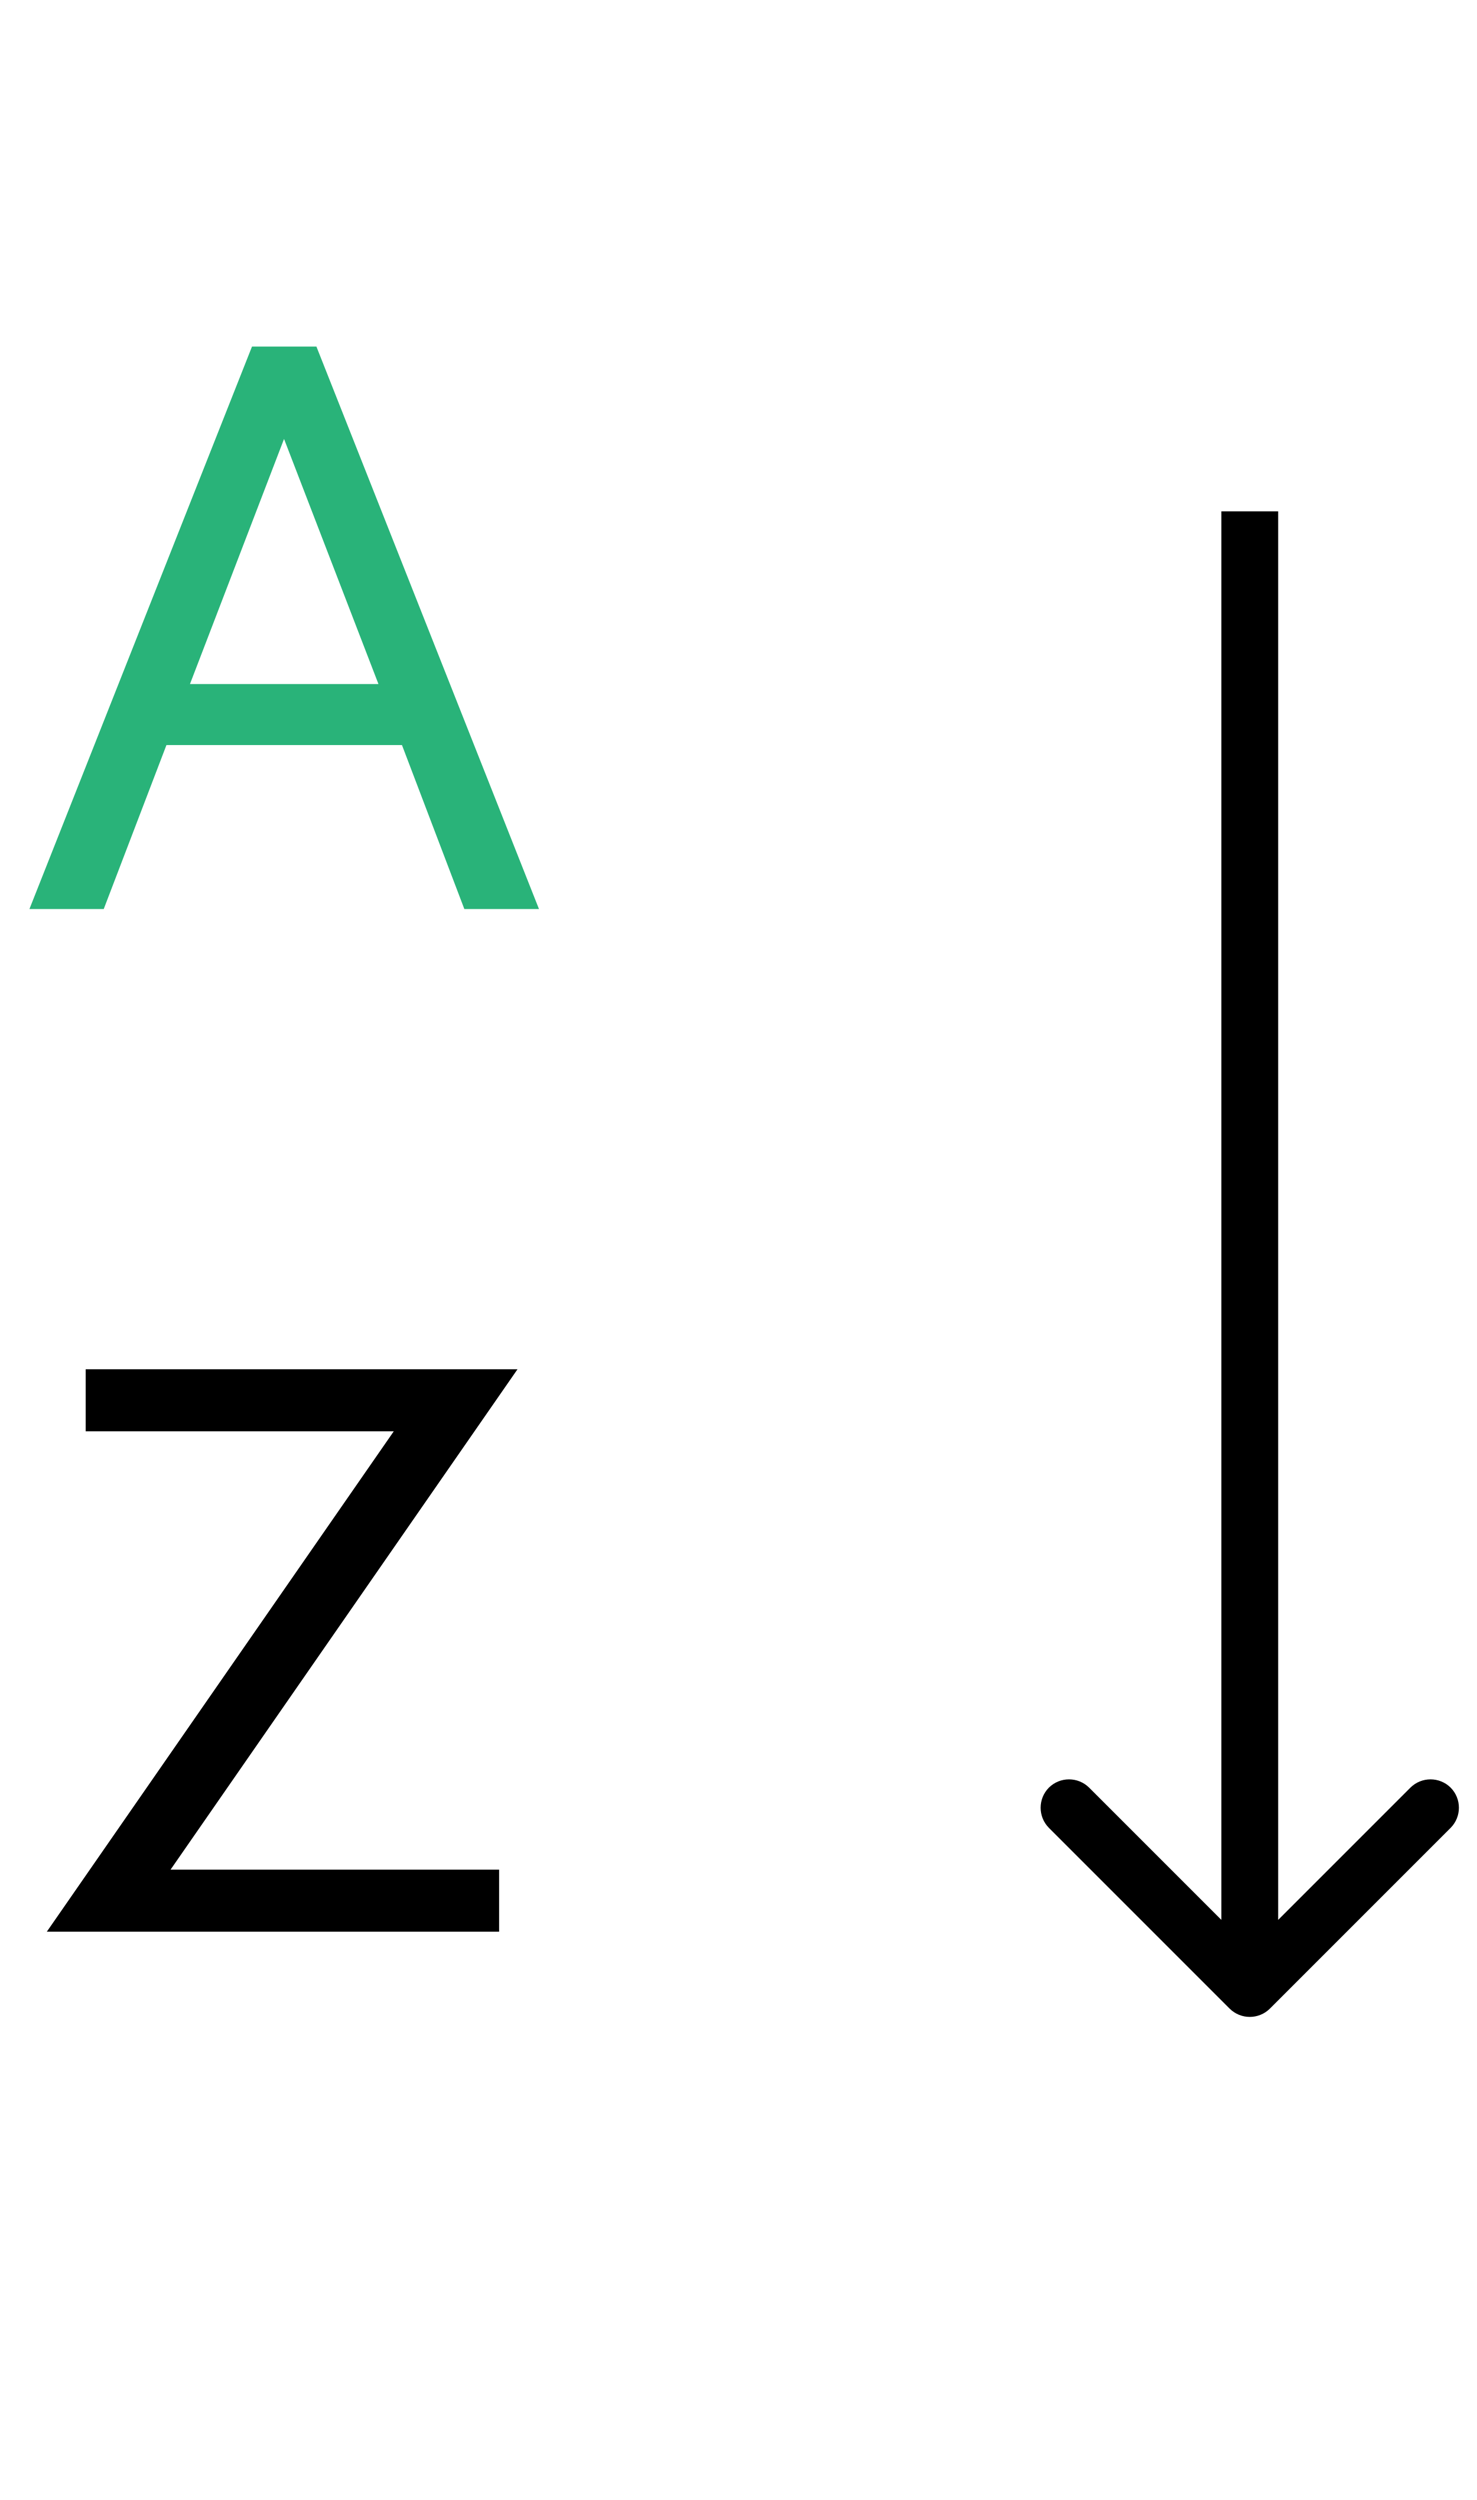 <?xml version="1.0" encoding="UTF-8"?>
<svg xmlns="http://www.w3.org/2000/svg" width="13" height="22" viewBox="0 0 13 22" fill="none">
  <path d="M0.259 8L2.218 3.05H2.785L4.744 8H4.087L3.538 6.557H1.465L0.913 8H0.259ZM1.672 6.02H3.331L2.5 3.863L1.672 6.02Z" fill="#29B379"></path>
  <path d="M0.412 17L3.466 12.596H0.754V12.05H4.555L1.501 16.454H4.393V17H0.412Z" fill="black"></path>
  <path d="M10.823 17.677C10.921 17.774 11.079 17.774 11.177 17.677L12.768 16.086C12.865 15.988 12.865 15.83 12.768 15.732C12.67 15.635 12.512 15.635 12.414 15.732L11 17.146L9.586 15.732C9.488 15.635 9.33 15.635 9.232 15.732C9.135 15.83 9.135 15.988 9.232 16.086L10.823 17.677ZM10.75 4.5L10.75 17.5L11.25 17.5L11.25 4.5L10.75 4.5Z" fill="black"></path>
</svg>
